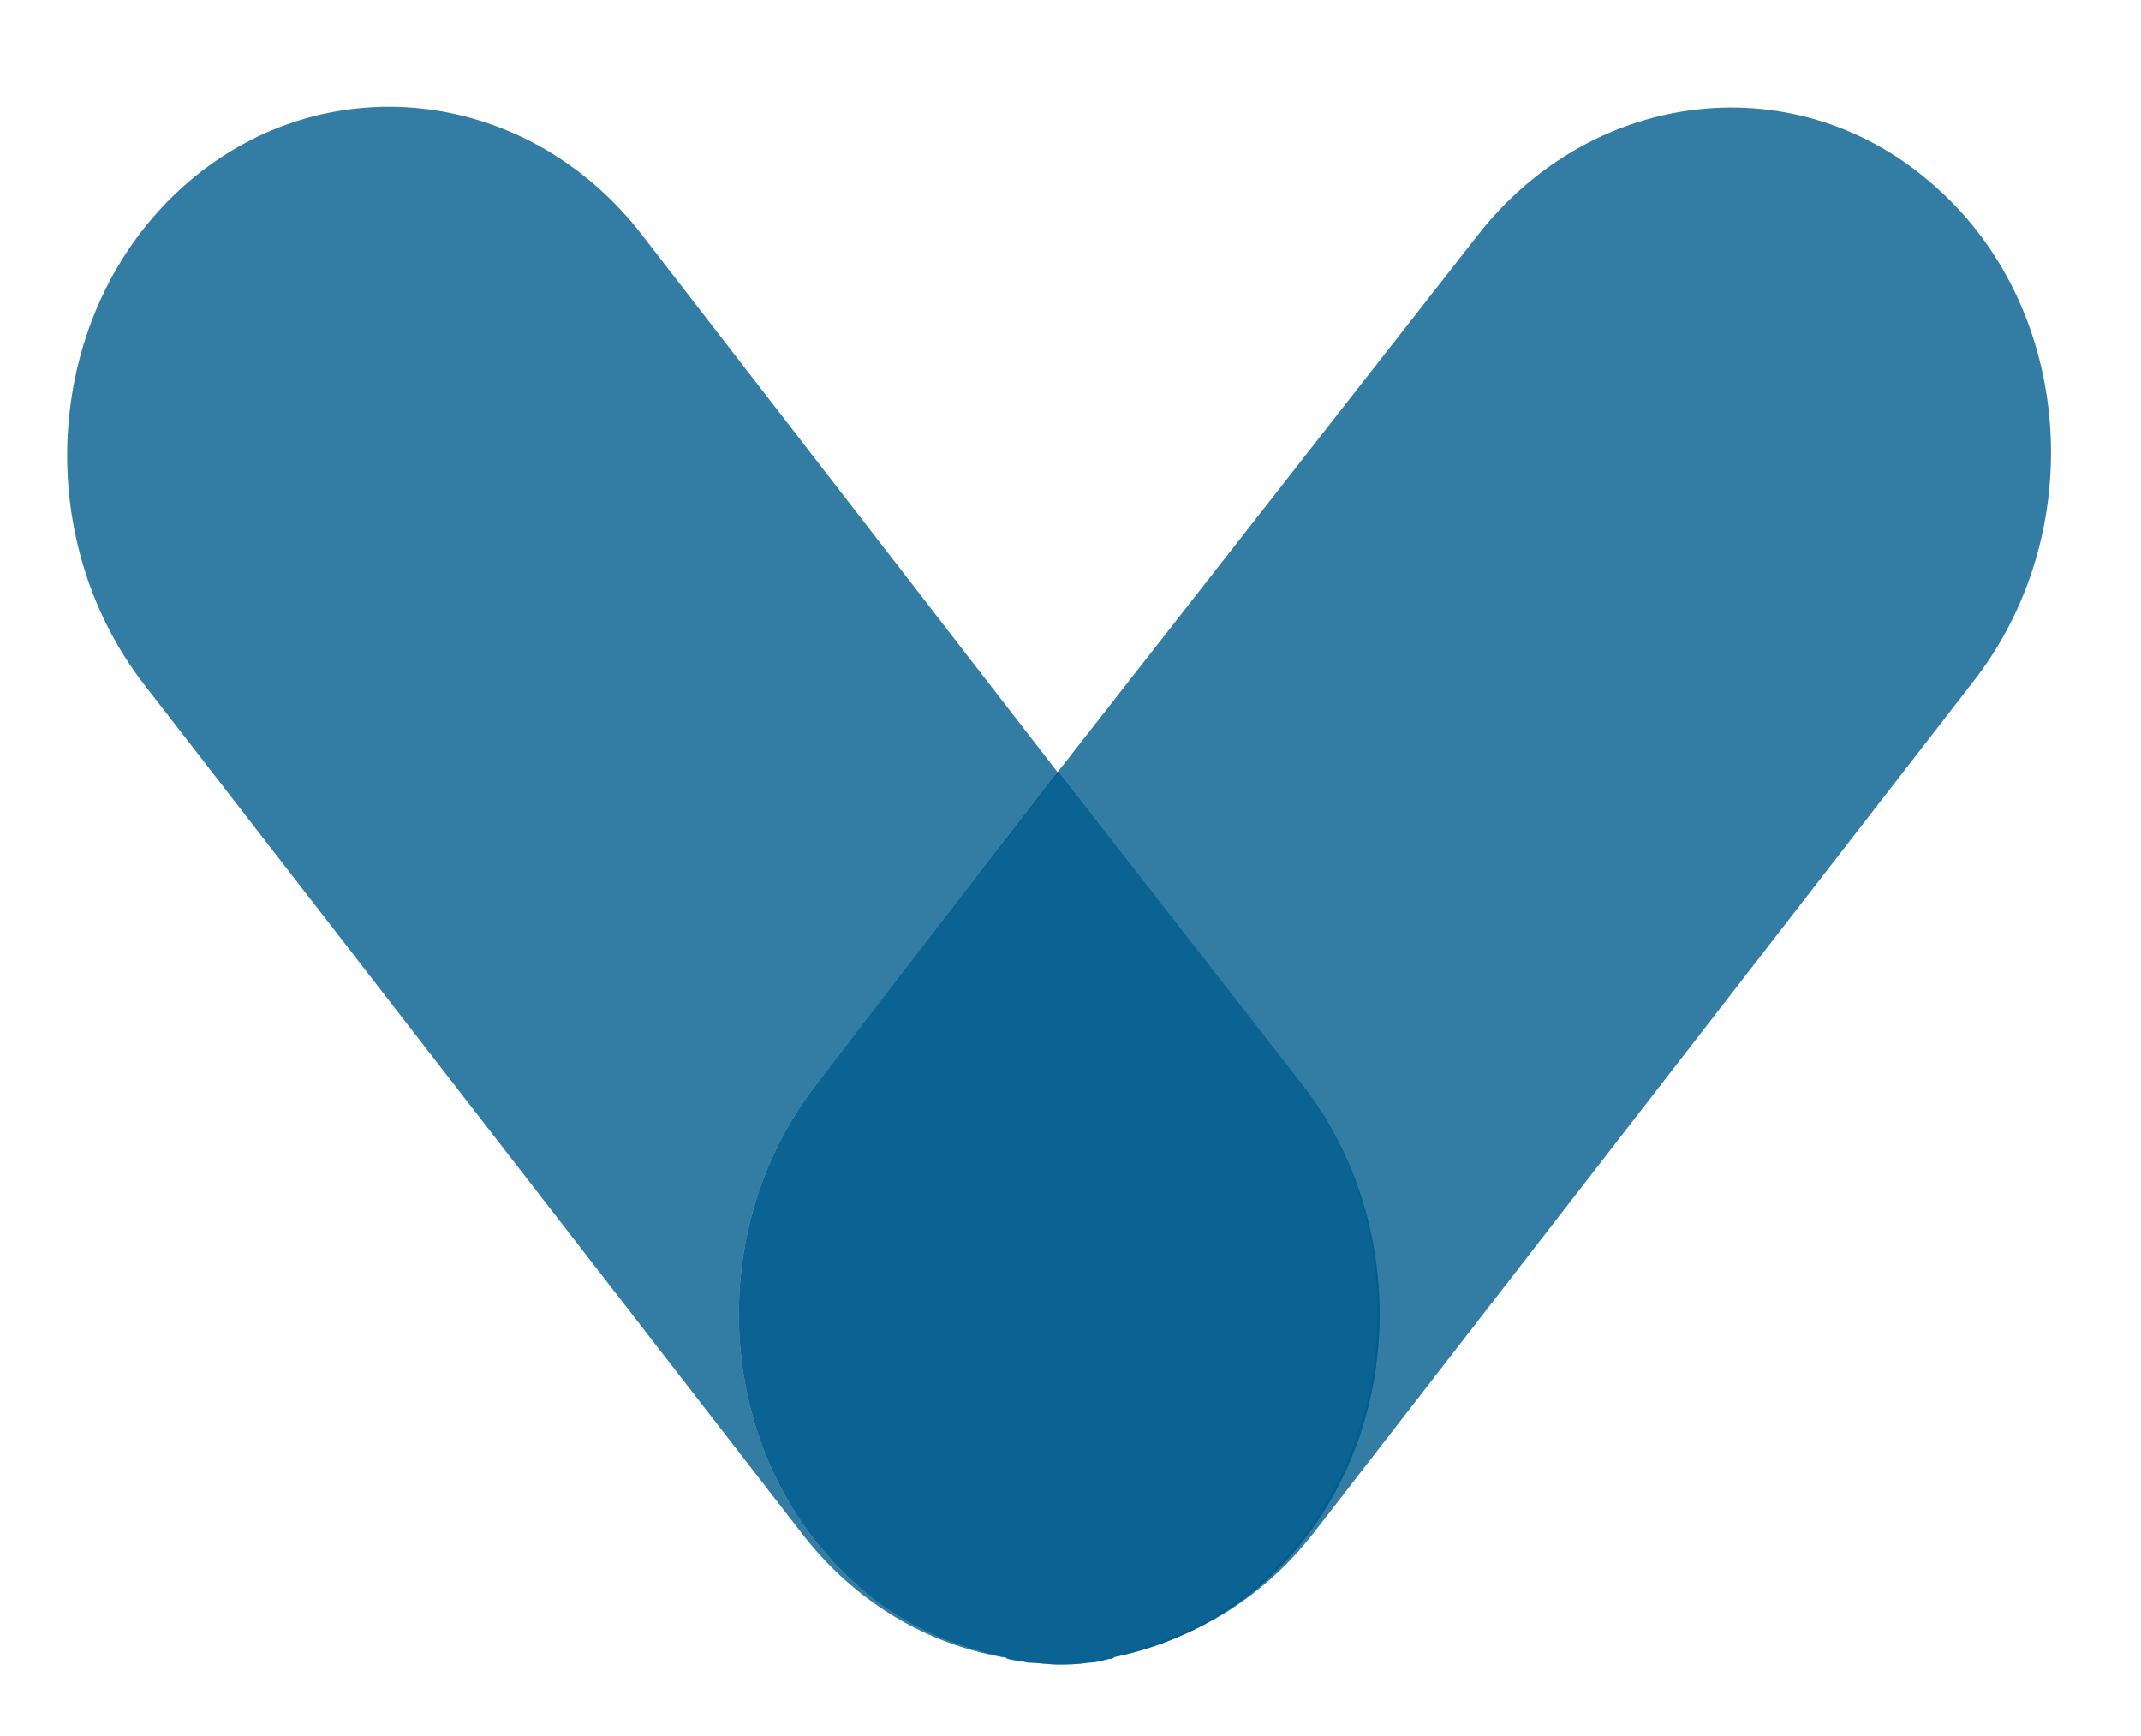 <?xml version="1.0" encoding="utf-8"?>
<!-- Generator: Adobe Illustrator 22.0.1, SVG Export Plug-In . SVG Version: 6.00 Build 0)  -->
<!DOCTYPE svg PUBLIC "-//W3C//DTD SVG 1.1//EN" "http://www.w3.org/Graphics/SVG/1.1/DTD/svg11.dtd">
<svg version="1.1" id="Layer_1" xmlns="http://www.w3.org/2000/svg" xmlns:xlink="http://www.w3.org/1999/xlink" x="0px" y="0px"
	 viewBox="0 0 114.1 92.5" style="enable-background:new 0 0 114.1 92.5;" xml:space="preserve">
<style type="text/css">
	.st0{opacity:0.8;fill:#005D8D;}
</style>
<path class="st0" d="M45.5,84.3c-7.3-6.6-8.2-18.5-2-26.5l12.9-16.6L34.2,12.5C28,4.5,17,3.4,9.7,10s-8.2,18.5-2,26.5l35.1,45.3
	c2.8,3.6,6.6,5.8,10.6,6.5C50.6,87.7,47.9,86.4,45.5,84.3z M103.2,10c-7.3-6.6-18.3-5.4-24.5,2.6L56.4,41.1l12.9,16.6
	c6.2,8,5.3,19.9-2,26.5c-2.3,2.1-5.1,3.4-7.9,4c4-0.7,7.8-2.9,10.6-6.5l35.1-45.3C111.4,28.4,110.5,16.5,103.2,10z"/>
<path class="st0" d="M67.4,84.3c7.3-6.6,8.2-18.5,2-26.5l-13-16.7L43.5,57.8c-6.2,8-5.3,19.9,2,26.5c2.3,2.1,5.1,3.4,7.9,4
	c0.1,0,0.2,0,0.3,0.1c0.4,0.1,0.7,0.1,1.1,0.2c0.5,0,1,0.1,1.6,0.1c0.5,0,1,0,1.6-0.1c0.4,0,0.7-0.1,1.1-0.2c0.1,0,0.2,0,0.3-0.1
	C62.3,87.7,65,86.4,67.4,84.3z"/>
<path class="st0" d="M67.4,84.3c7.3-6.6,8.2-18.5,2-26.5l-13-16.7L43.5,57.8c-6.2,8-5.3,19.9,2,26.5c2.3,2.1,5.1,3.4,7.9,4
	c0.1,0,0.2,0,0.3,0.1c0.4,0.1,0.7,0.1,1.1,0.2c0.5,0,1,0.1,1.6,0.1c0.5,0,1,0,1.6-0.1c0.4,0,0.7-0.1,1.1-0.2c0.1,0,0.2,0,0.3-0.1
	C62.3,87.7,65,86.4,67.4,84.3z"/>
</svg>
